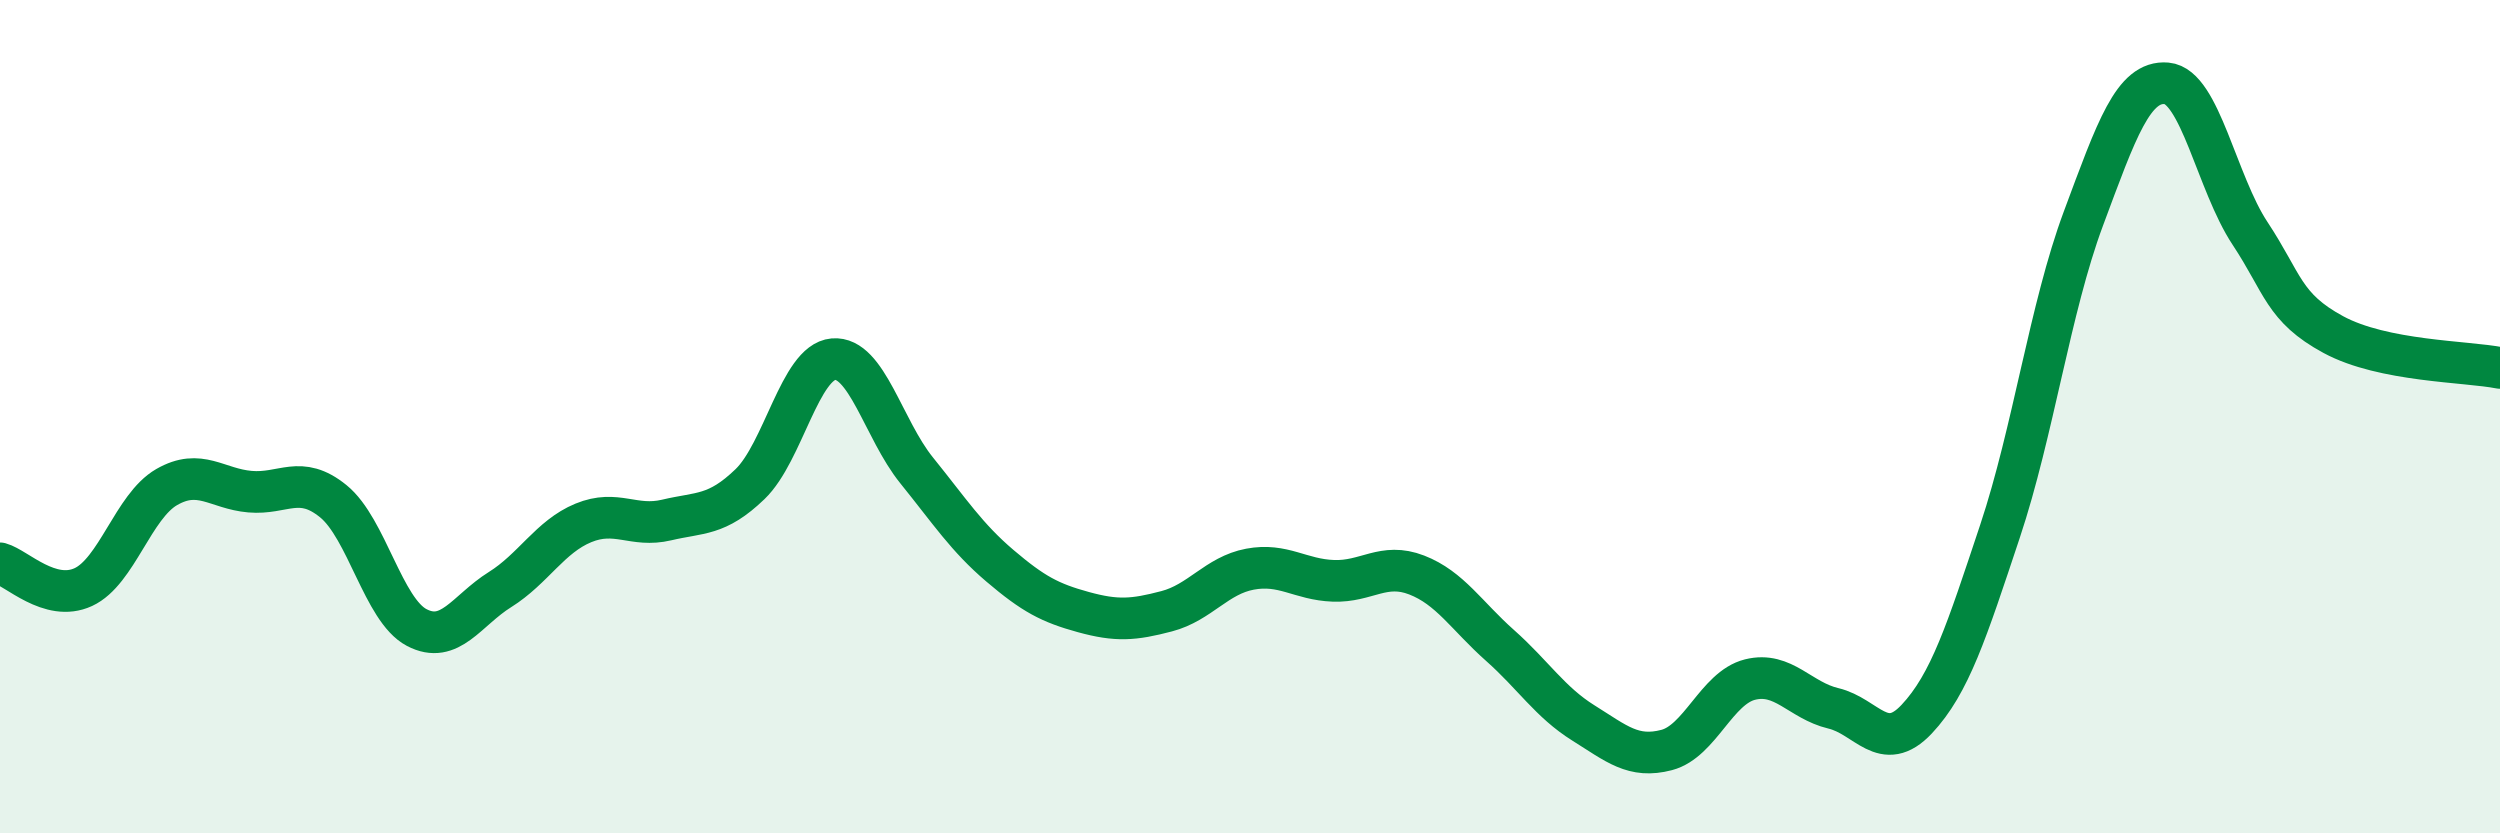 
    <svg width="60" height="20" viewBox="0 0 60 20" xmlns="http://www.w3.org/2000/svg">
      <path
        d="M 0,13.52 C 0.4,13.63 1.2,14.46 2,14.09 C 2.8,13.72 3.2,12.15 4,11.69 C 4.8,11.23 5.2,11.73 6,11.8 C 6.8,11.87 7.2,11.38 8,12.03 C 8.8,12.68 9.2,14.64 10,15.06 C 10.8,15.48 11.2,14.65 12,14.15 C 12.8,13.65 13.2,12.88 14,12.55 C 14.8,12.22 15.2,12.67 16,12.48 C 16.8,12.29 17.2,12.39 18,11.62 C 18.8,10.85 19.2,8.69 20,8.62 C 20.8,8.55 21.2,10.3 22,11.29 C 22.8,12.28 23.2,12.9 24,13.58 C 24.8,14.26 25.2,14.47 26,14.69 C 26.8,14.91 27.2,14.88 28,14.67 C 28.8,14.46 29.2,13.81 30,13.66 C 30.8,13.51 31.2,13.91 32,13.94 C 32.8,13.97 33.2,13.49 34,13.8 C 34.8,14.11 35.2,14.78 36,15.49 C 36.8,16.2 37.2,16.85 38,17.35 C 38.8,17.85 39.2,18.21 40,18 C 40.8,17.79 41.2,16.51 42,16.31 C 42.8,16.11 43.2,16.81 44,17 C 44.8,17.19 45.2,18.11 46,17.26 C 46.8,16.41 47.2,15.15 48,12.75 C 48.8,10.35 49.2,7.4 50,5.25 C 50.8,3.1 51.2,1.93 52,2 C 52.8,2.07 53.2,4.39 54,5.6 C 54.8,6.81 54.8,7.38 56,8.03 C 57.2,8.68 59.2,8.67 60,8.83L60 20L0 20Z"
        fill="#008740"
        opacity="0.1"
        stroke-linecap="round"
        stroke-linejoin="round"
      />
      <path
        d="M 0,13.52 C 0.4,13.63 1.2,14.46 2,14.09 C 2.8,13.72 3.2,12.15 4,11.69 C 4.8,11.23 5.2,11.73 6,11.8 C 6.8,11.87 7.2,11.38 8,12.03 C 8.8,12.68 9.2,14.64 10,15.06 C 10.8,15.48 11.2,14.65 12,14.15 C 12.8,13.65 13.2,12.88 14,12.55 C 14.8,12.22 15.2,12.67 16,12.48 C 16.8,12.29 17.2,12.39 18,11.62 C 18.8,10.85 19.2,8.69 20,8.62 C 20.8,8.55 21.2,10.3 22,11.29 C 22.8,12.28 23.2,12.9 24,13.58 C 24.8,14.26 25.2,14.47 26,14.69 C 26.8,14.91 27.2,14.88 28,14.67 C 28.8,14.46 29.2,13.81 30,13.66 C 30.8,13.51 31.2,13.91 32,13.94 C 32.8,13.97 33.2,13.49 34,13.8 C 34.8,14.11 35.2,14.78 36,15.49 C 36.8,16.2 37.2,16.85 38,17.35 C 38.8,17.85 39.2,18.21 40,18 C 40.8,17.79 41.2,16.51 42,16.31 C 42.8,16.11 43.2,16.81 44,17 C 44.8,17.19 45.2,18.11 46,17.26 C 46.8,16.41 47.2,15.15 48,12.75 C 48.8,10.35 49.2,7.4 50,5.25 C 50.8,3.1 51.2,1.93 52,2 C 52.8,2.07 53.2,4.39 54,5.6 C 54.8,6.81 54.8,7.38 56,8.03 C 57.2,8.68 59.2,8.67 60,8.83"
        stroke="#008740"
        stroke-width="1"
        fill="none"
        stroke-linecap="round"
        stroke-linejoin="round"
      />
    </svg>
  